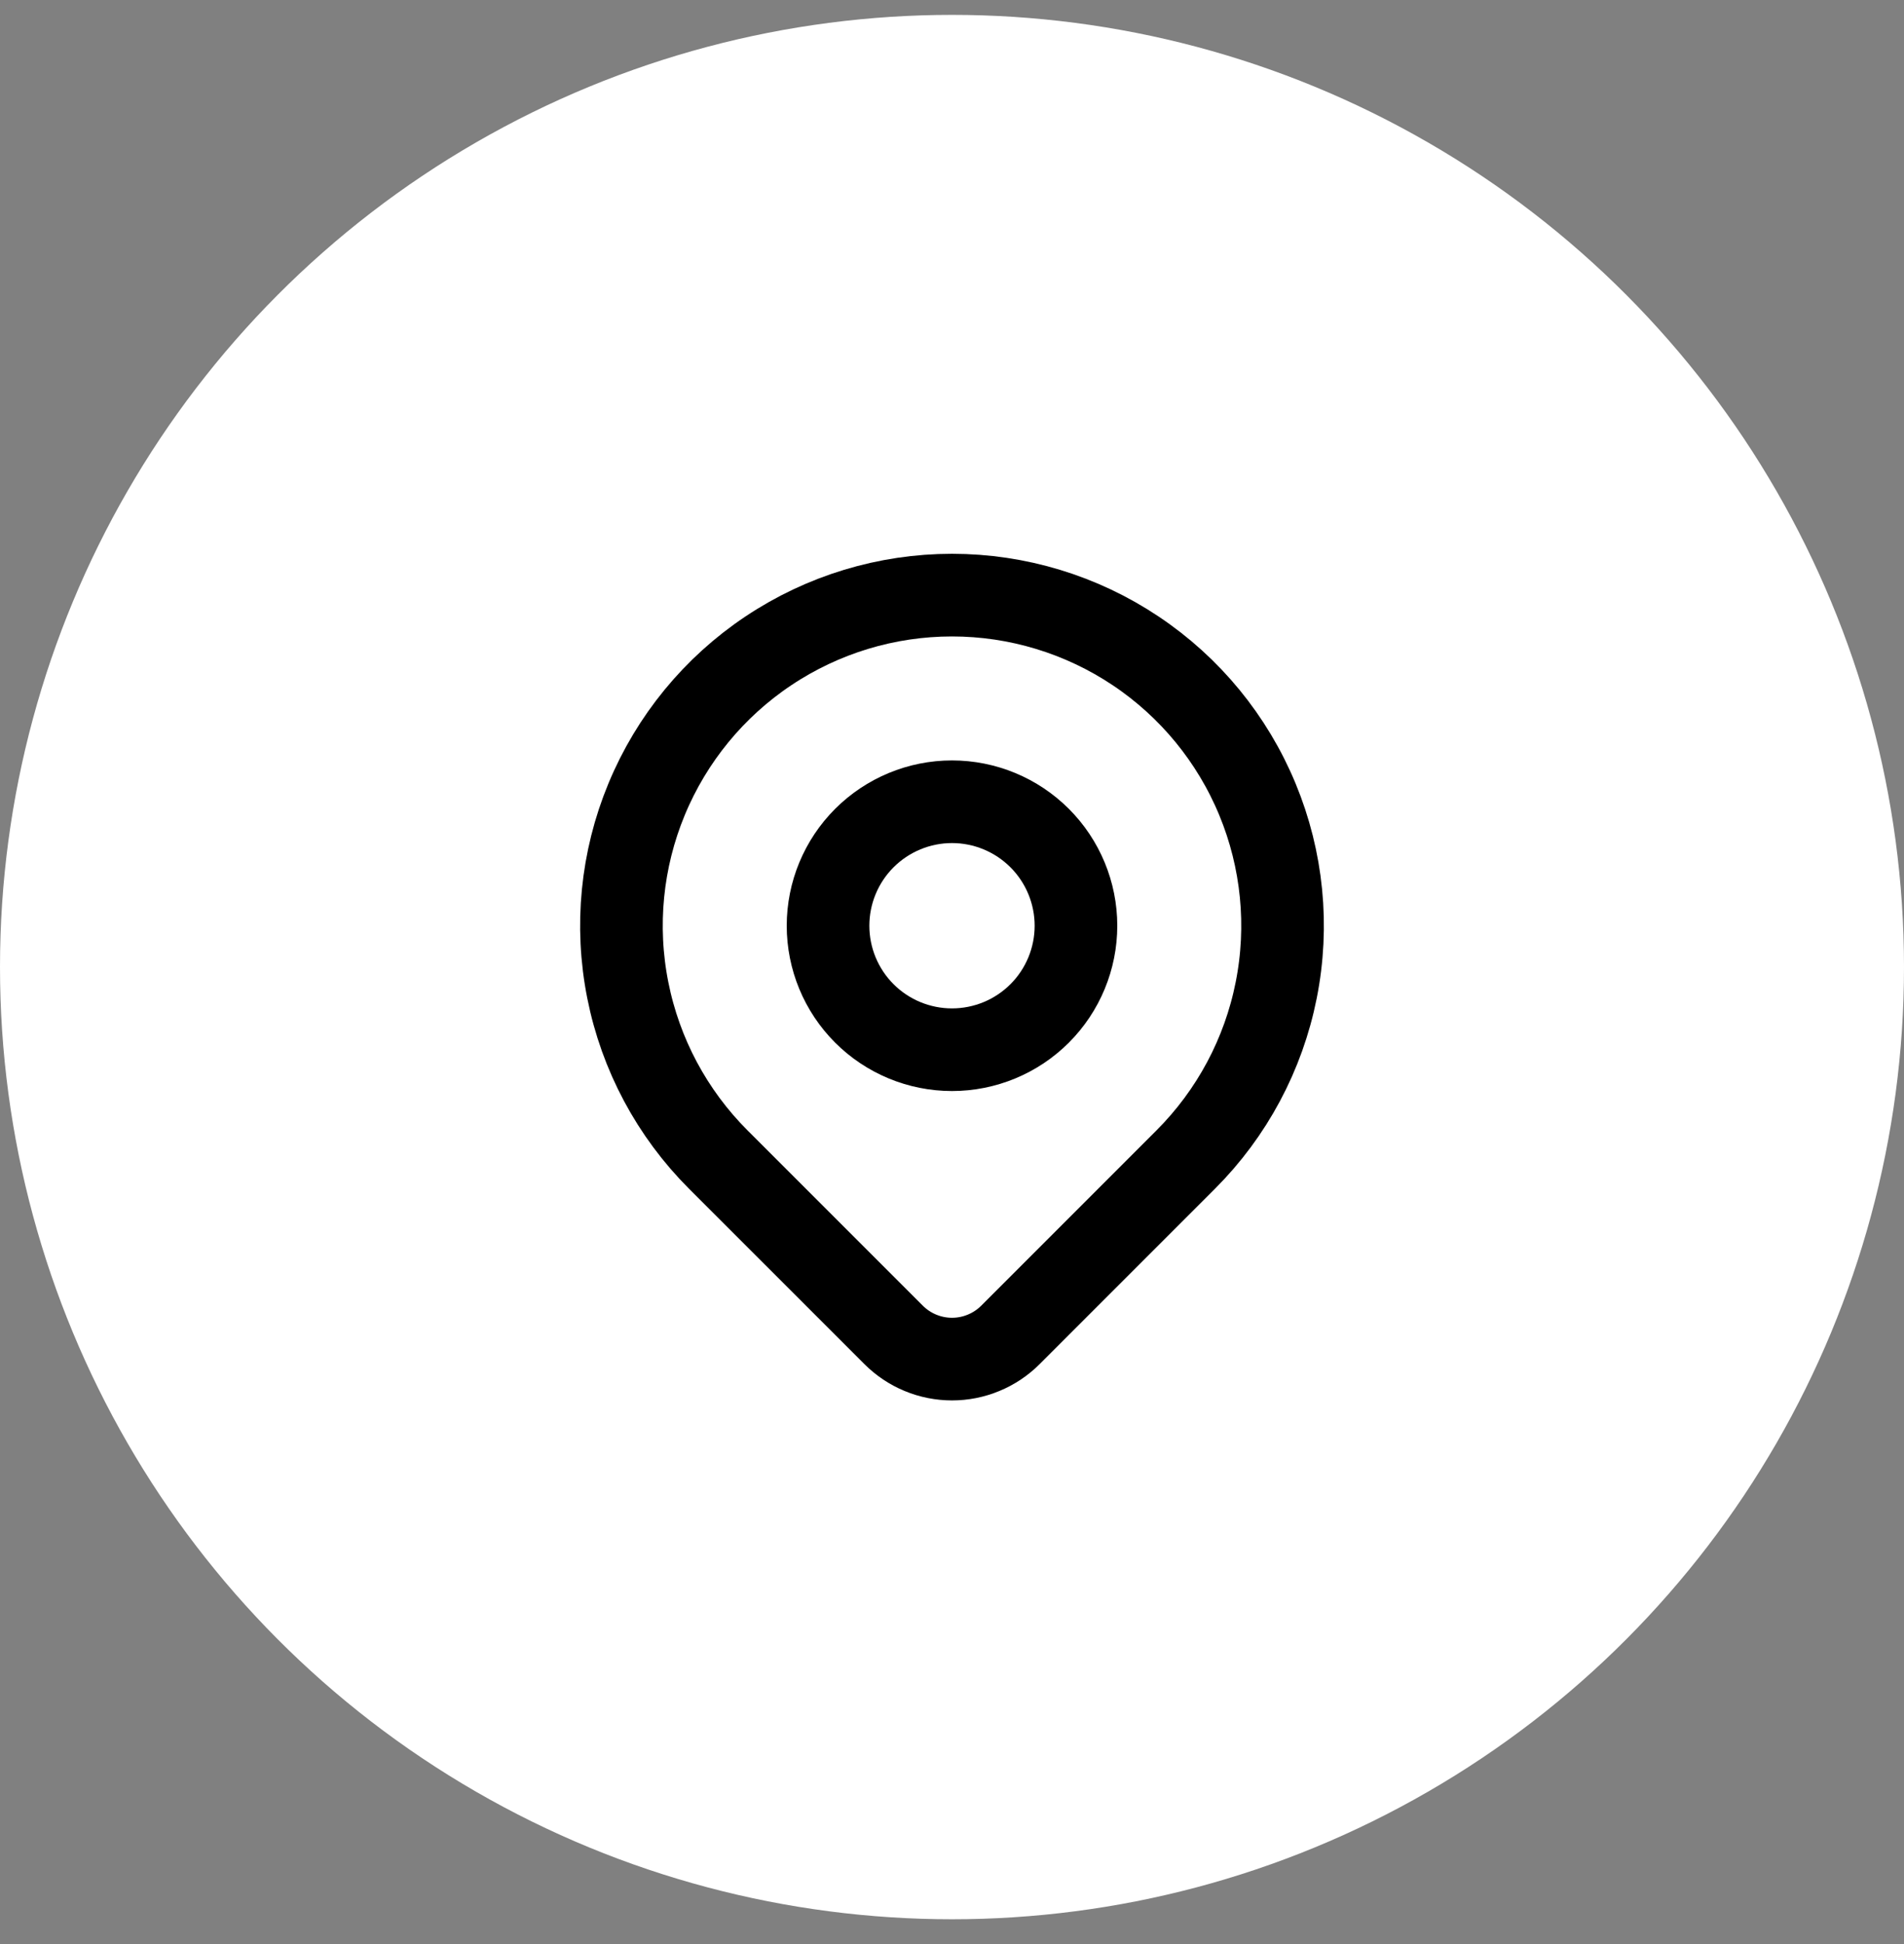 <svg width="48" height="49" viewBox="0 0 48 49" fill="none" xmlns="http://www.w3.org/2000/svg">
<rect x="0" y="0" width="48" height="49" fill="#808080" stroke="none"/>
<g clip-path="url(#clip0_518_3847)">
<circle cx="24" cy="24.375" r="24" fill="white"/>
<path d="M29.893 29.226L25.473 33.646C25.28 33.839 25.05 33.993 24.797 34.097C24.545 34.202 24.274 34.256 24 34.256C23.727 34.256 23.456 34.202 23.203 34.097C22.951 33.993 22.721 33.839 22.528 33.646L18.107 29.226C16.942 28.061 16.148 26.576 15.827 24.959C15.505 23.343 15.67 21.667 16.301 20.145C16.932 18.622 18 17.32 19.37 16.405C20.741 15.489 22.352 15 24 15C25.648 15 27.259 15.489 28.63 16.405C30 17.32 31.068 18.622 31.699 20.145C32.33 21.667 32.495 23.343 32.173 24.959C31.852 26.576 31.058 28.061 29.893 29.226Z" stroke="black" stroke-width="2.083" stroke-linecap="round" stroke-linejoin="round"/>
<path d="M27.125 23.333C27.125 24.162 26.796 24.957 26.21 25.543C25.624 26.129 24.829 26.458 24 26.458C23.171 26.458 22.376 26.129 21.79 25.543C21.204 24.957 20.875 24.162 20.875 23.333C20.875 22.505 21.204 21.71 21.79 21.124C22.376 20.538 23.171 20.208 24 20.208C24.829 20.208 25.624 20.538 26.21 21.124C26.796 21.71 27.125 22.505 27.125 23.333Z" stroke="black" stroke-width="2.083" stroke-linecap="round" stroke-linejoin="round"/>
</g>
<defs>
<clipPath id="clip0_518_3847">
<rect width="48" height="48" fill="white" transform="translate(0 0.375)"/>
</clipPath>
</defs>
</svg>
